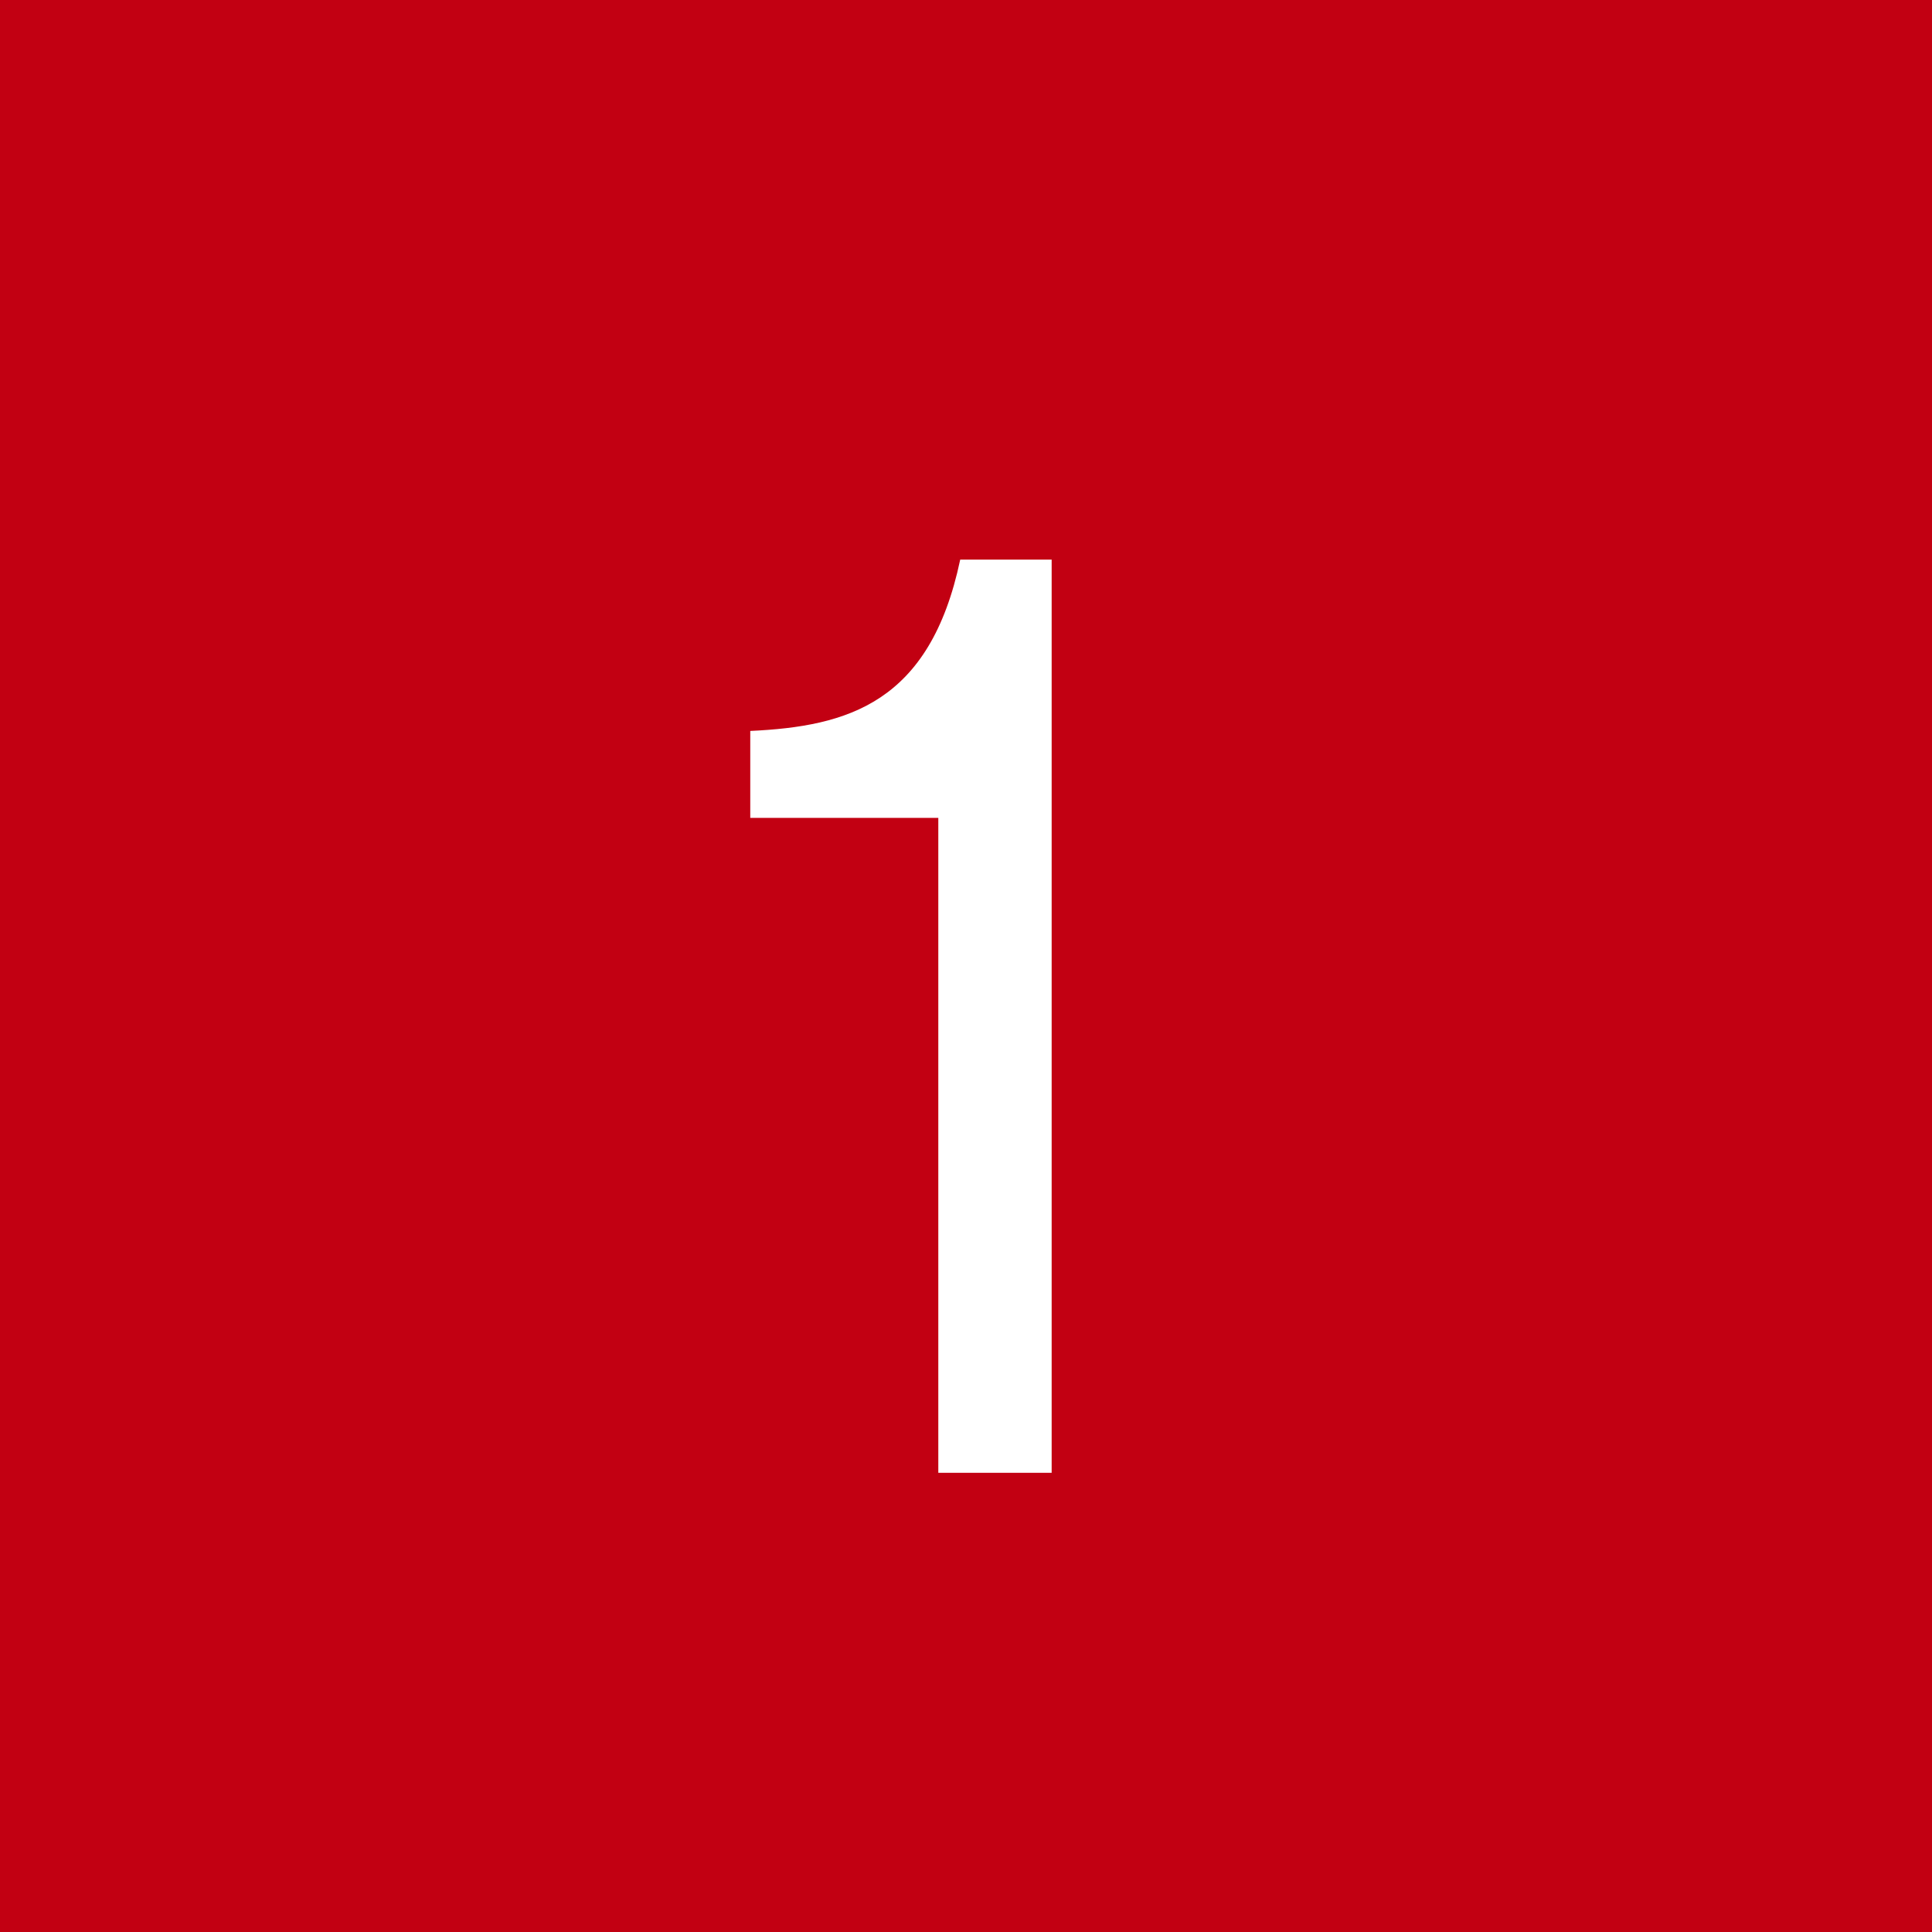 <?xml version="1.0" encoding="UTF-8"?><svg xmlns="http://www.w3.org/2000/svg" viewBox="0 0 30 30"><defs><style>.d{fill:#fff;}.e{fill:#c20012;}</style></defs><g id="a"/><g id="b"><g id="c"><g><rect class="e" width="30" height="30"/><path class="d" d="M16.33,22.87h-1.76V12.7h-2.92v-1.35c1.51-.07,2.79-.43,3.26-2.66h1.42v14.19Z"/></g></g></g></svg>